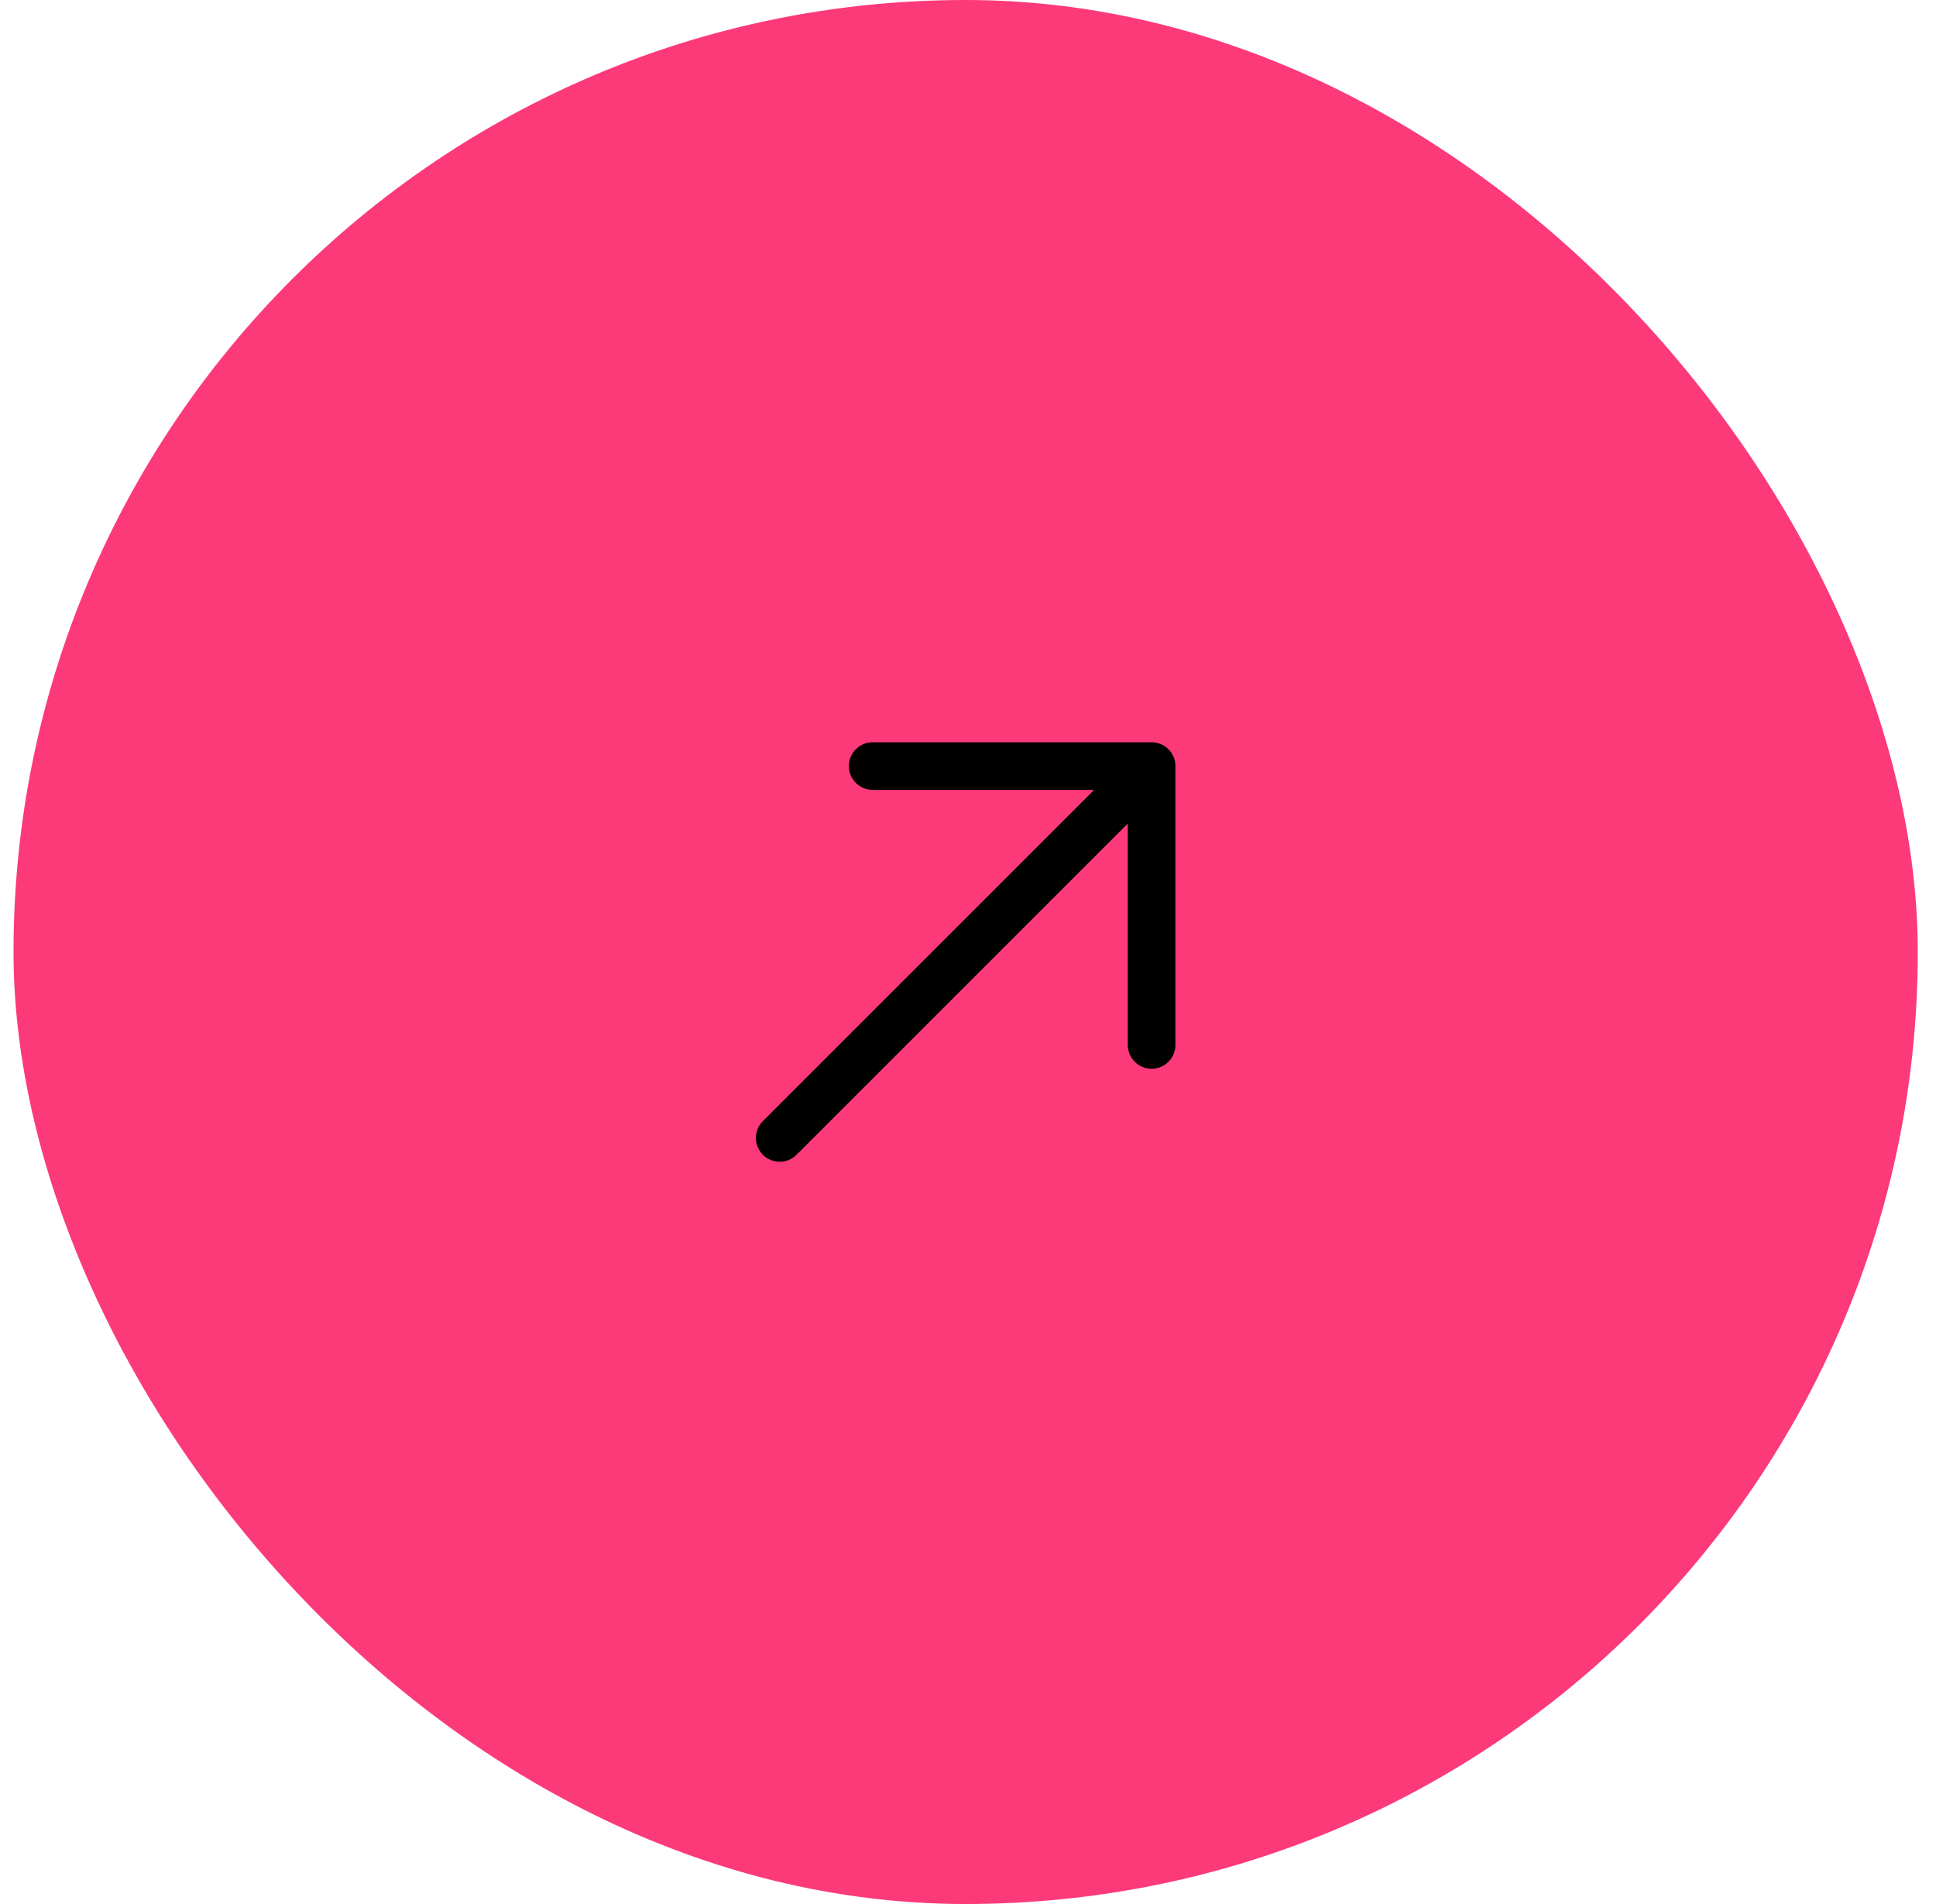 <?xml version="1.0" encoding="UTF-8"?> <svg xmlns="http://www.w3.org/2000/svg" width="61" height="60" viewBox="0 0 61 60" fill="none"><rect x="0.426" width="60" height="60" rx="30" fill="#FC3A79"></rect><path d="M24.567 35.859L36.285 24.141M36.285 24.141H27.496M36.285 24.141V32.929" stroke="black" stroke-width="1.5" stroke-linecap="round" stroke-linejoin="round"></path></svg> 